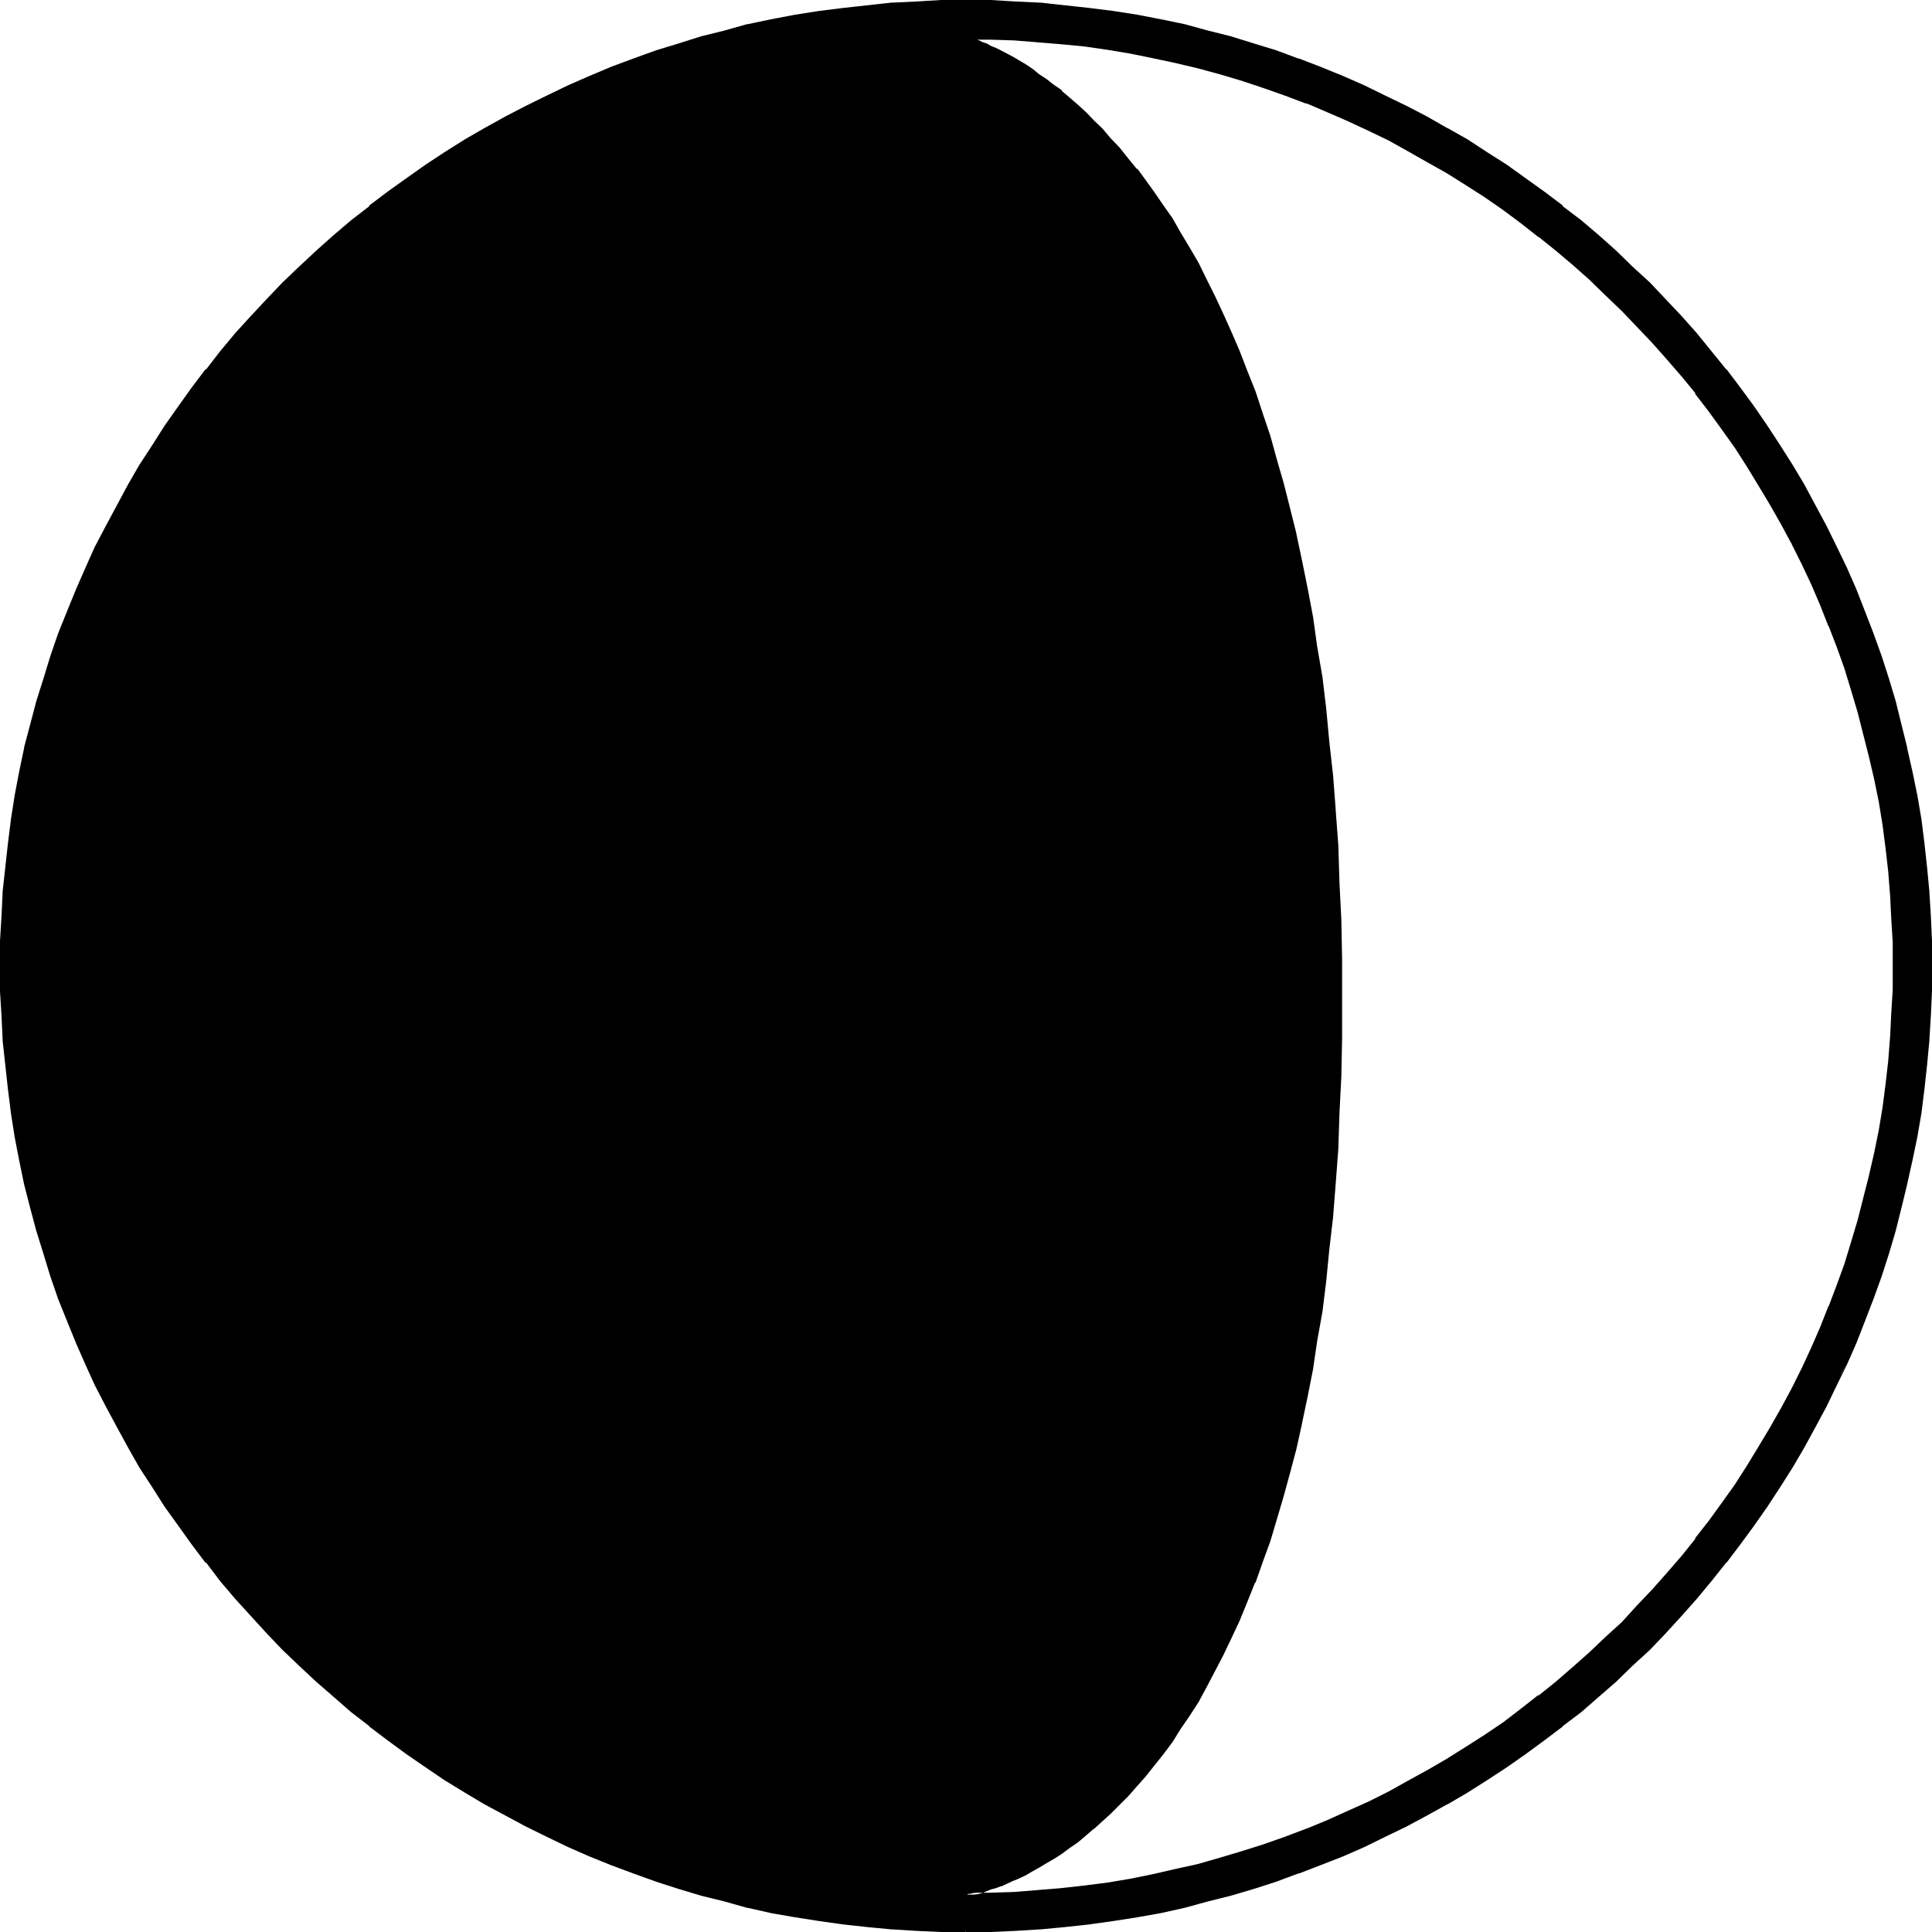 <?xml version="1.0" encoding="UTF-8" standalone="no"?>
<svg
   version="1.0"
   width="129.946mm"
   height="129.946mm"
   id="svg5"
   sodipodi:docname="Moon Series 27.wmf"
   xmlns:inkscape="http://www.inkscape.org/namespaces/inkscape"
   xmlns:sodipodi="http://sodipodi.sourceforge.net/DTD/sodipodi-0.dtd"
   xmlns="http://www.w3.org/2000/svg"
   xmlns:svg="http://www.w3.org/2000/svg">
  <sodipodi:namedview
     id="namedview5"
     pagecolor="#ffffff"
     bordercolor="#000000"
     borderopacity="0.25"
     inkscape:showpageshadow="2"
     inkscape:pageopacity="0.0"
     inkscape:pagecheckerboard="0"
     inkscape:deskcolor="#d1d1d1"
     inkscape:document-units="mm" />
  <defs
     id="defs1">
    <pattern
       id="WMFhbasepattern"
       patternUnits="userSpaceOnUse"
       width="6"
       height="6"
       x="0"
       y="0" />
  </defs>
  <path
     style="fill:#000000;fill-opacity:1;fill-rule:evenodd;stroke:none"
     d="m 245.472,490.848 -6.24,-0.192 -6.336,-0.192 -6.144,-0.48 -6.24,-0.48 -6.144,-0.768 -6.144,-0.864 -6.048,-0.96 -6.144,-1.056 -5.952,-1.344 -5.856,-1.44 -5.76,-1.632 -5.856,-1.728 -5.76,-1.824 -5.664,-1.92 -5.472,-2.112 -5.664,-2.4 -5.568,-2.304 -5.28,-2.592 -5.376,-2.592 -5.184,-2.688 -5.088,-2.976 -5.184,-3.072 -5.088,-3.072 -4.8,-3.168 -4.896,-3.456 -4.8,-3.552 -4.704,-3.552 -4.512,-3.552 -4.512,-3.84 -4.416,-3.84 -4.32,-4.128 -4.224,-4.032 -4.032,-4.128 -4.032,-4.416 -3.84,-4.32 -3.936,-4.512 -3.648,-4.608 -3.648,-4.608 -3.36,-4.896 -3.36,-4.8 -3.264,-4.896 -3.072,-4.992 -3.072,-5.184 -2.88,-5.184 -2.784,-5.184 -2.592,-5.28 -2.592,-5.376 -2.4,-5.472 -2.208,-5.664 -2.112,-5.472 -2.016,-5.856 -1.728,-5.664 -1.824,-5.76 -1.536,-5.856 -1.536,-5.76 -1.248,-6.048 -1.152,-6.144 -0.96,-5.952 -0.96,-6.144 -0.672,-6.144 -0.48,-6.336 -0.48,-6.144 -0.096,-6.24 -0.192,-6.528 0.192,-6.24 0.096,-6.336 0.48,-6.144 0.48,-6.24 0.672,-6.144 0.96,-6.144 0.96,-6.048 1.152,-6.144 1.248,-5.952 1.536,-5.856 1.536,-5.76 1.824,-5.856 1.728,-5.664 2.016,-5.76 2.112,-5.472 2.208,-5.664 2.4,-5.568 2.592,-5.28 2.592,-5.376 2.784,-5.184 2.88,-5.088 3.072,-5.184 3.072,-5.088 3.264,-4.8 3.36,-4.896 3.36,-4.8 3.648,-4.704 3.648,-4.512 3.936,-4.512 3.84,-4.416 4.032,-4.32 4.032,-4.224 4.224,-4.032 4.32,-4.032 4.416,-3.84 4.512,-3.936 4.512,-3.552 4.704,-3.552 4.8,-3.552 4.896,-3.36 4.8,-3.264 5.088,-3.072 5.184,-3.072 5.088,-2.88 5.184,-2.784 5.376,-2.592 5.28,-2.592 5.568,-2.208 5.664,-2.4 5.472,-2.112 5.664,-2.016 5.76,-1.728 5.856,-1.824 5.76,-1.536 5.856,-1.536 5.952,-1.248 6.144,-1.152 6.048,-0.96 6.144,-0.768 6.144,-0.864 6.24,-0.48 6.144,-0.48 6.336,-0.192 6.24,-0.096 6.336,0.096 6.432,0.192 6.144,0.48 6.336,0.48 6.144,0.864 6.144,0.768 5.952,0.96 6.048,1.152 6.144,1.248 5.76,1.536 5.856,1.536 5.76,1.824 5.664,1.728 5.856,2.016 5.472,2.112 5.664,2.4 5.376,2.208 5.472,2.592 5.28,2.592 5.184,2.784 5.184,2.88 5.184,3.072 4.992,3.072 4.896,3.264 4.8,3.36 4.896,3.552 4.608,3.552 4.608,3.552 4.512,3.936 4.32,3.84 4.416,4.032 4.128,4.032 4.032,4.224 4.128,4.32 3.84,4.416 3.84,4.512 3.552,4.512 3.552,4.704 3.552,4.8 3.456,4.896 3.168,4.8 3.072,5.088 3.072,5.184 2.976,5.088 2.688,5.184 2.592,5.376 2.592,5.28 2.304,5.568 2.208,5.664 2.304,5.472 1.92,5.76 1.824,5.664 1.728,5.856 1.632,5.76 1.44,5.856 1.344,5.952 1.056,6.144 0.96,6.048 0.864,6.144 0.768,6.144 0.48,6.24 0.48,6.144 0.192,6.336 v 6.24 6.528 l -0.192,6.24 -0.48,6.144 -0.48,6.336 -0.768,6.144 -0.864,6.144 -0.96,5.952 -1.056,6.144 -1.344,6.048 -1.44,5.76 -1.632,5.856 -1.728,5.76 -1.824,5.664 -1.92,5.856 -2.304,5.472 -2.208,5.664 -2.304,5.472 -2.592,5.376 -2.592,5.28 -2.688,5.184 -2.976,5.184 -3.072,5.184 -3.072,4.992 -3.168,4.896 -3.456,4.8 -3.552,4.896 -3.552,4.608 -3.552,4.608 -3.84,4.512 -3.84,4.32 -4.128,4.416 -4.032,4.128 -4.128,4.032 -4.416,4.128 -4.32,3.84 -4.512,3.84 -4.608,3.552 -4.608,3.552 -4.896,3.552 -4.8,3.456 -4.896,3.168 -4.992,3.072 -5.184,3.072 -5.184,2.976 -5.184,2.688 -5.28,2.592 -5.472,2.592 -5.376,2.304 -5.664,2.4 -5.472,2.112 -5.856,1.92 -5.664,1.824 -5.76,1.728 -5.856,1.632 -5.76,1.44 -6.144,1.344 -6.048,1.056 -5.952,0.96 -6.144,0.864 -6.144,0.768 -6.336,0.48 -6.144,0.48 -6.432,0.192 z m 0,-481.248 h 0.192 0.192 l 0.288,0.096 0.48,0.192 0.672,0.192 0.672,0.288 0.768,0.384 0.96,0.288 0.96,0.48 1.152,0.48 1.344,0.672 1.248,0.576 1.248,0.672 1.536,0.96 1.536,0.864 1.824,1.152 1.632,1.056 1.728,1.152 1.824,1.344 1.92,1.44 1.92,1.632 1.92,1.536 2.112,1.824 2.112,1.92 2.112,2.112 2.112,2.112 2.112,2.4 2.208,2.4 2.304,2.592 2.112,2.784 2.208,2.88 2.304,3.072 2.304,3.264 2.016,3.36 2.304,3.552 2.304,3.744 2.016,3.84 2.304,4.224 2.112,4.224 2.112,4.512 2.112,4.704 2.112,4.8 1.92,5.088 1.92,5.088 1.92,5.664 1.824,5.568 1.728,5.952 1.632,6.144 1.632,6.24 1.632,6.624 1.44,6.816 1.44,7.104 1.248,7.296 1.344,7.392 1.152,7.968 0.96,7.872 0.96,8.256 0.768,8.544 0.672,8.928 0.672,9.024 0.48,9.408 0.288,9.504 0.192,10.08 v 10.176 9.792 l -0.192,9.696 -0.288,9.408 -0.48,9.024 -0.672,8.928 -0.672,8.352 -0.768,8.256 -0.96,8.064 -0.96,7.776 -1.152,7.488 -1.344,7.104 -1.248,6.912 -1.44,6.816 -1.44,6.432 -1.632,6.144 -1.632,6.144 -1.632,5.856 -1.728,5.472 -1.824,5.28 -1.92,5.184 -1.92,4.896 -1.92,4.704 -2.112,4.512 -2.112,4.32 -2.112,4.032 -2.112,3.936 -2.304,3.84 -2.016,3.552 -2.304,3.36 -2.304,3.072 -2.016,3.072 -2.304,2.976 -2.304,2.688 -2.208,2.592 -2.112,2.496 -2.304,2.208 -2.208,2.304 -2.112,1.92 -2.112,1.92 -2.112,1.824 -2.112,1.536 -2.112,1.536 -1.92,1.44 -1.92,1.248 -1.92,1.152 -1.824,1.152 -1.728,0.96 -1.632,0.768 -1.824,0.864 -1.536,0.768 -1.536,0.672 -1.248,0.48 -1.248,0.48 -1.344,0.48 -1.152,0.288 -0.96,0.384 -0.96,0.288 -0.768,0.192 -0.672,0.096 -0.672,0.192 h -0.48 l -0.288,0.192 h -0.192 -0.192 6.144 l 6.144,-0.384 6.048,-0.288 5.952,-0.672 5.952,-0.576 5.856,-0.864 5.76,-0.96 5.856,-1.152 5.664,-1.056 5.856,-1.536 5.568,-1.44 5.568,-1.728 5.472,-1.824 5.472,-1.92 5.376,-1.92 5.28,-2.112 5.376,-2.4 5.184,-2.496 5.184,-2.592 4.992,-2.496 4.8,-2.784 4.992,-2.88 4.896,-3.072 4.704,-3.072 4.704,-3.264 4.608,-3.36 4.416,-3.456 4.512,-3.552 4.32,-3.648 4.224,-3.744 4.032,-3.936 4.224,-3.84 3.84,-4.224 3.936,-4.032 3.744,-4.224 3.648,-4.32 3.552,-4.512 3.456,-4.416 3.36,-4.608 3.264,-4.704 3.072,-4.704 3.072,-4.896 2.88,-4.8 2.784,-4.992 2.496,-4.992 2.592,-5.184 2.496,-5.184 2.208,-5.376 2.304,-5.28 1.92,-5.376 1.92,-5.472 1.824,-5.472 1.728,-5.568 1.44,-5.568 1.344,-5.856 1.248,-5.664 1.152,-5.856 0.96,-5.76 0.864,-5.856 0.576,-5.952 0.672,-5.952 0.288,-6.048 0.384,-6.144 v -6.144 -5.952 l -0.384,-6.144 -0.288,-5.952 -0.672,-5.952 -0.576,-6.048 -0.864,-5.76 -0.96,-5.856 -1.152,-5.76 -1.248,-5.664 -1.344,-5.856 -1.44,-5.664 -1.728,-5.472 -1.824,-5.472 -1.92,-5.568 -1.92,-5.28 -2.304,-5.376 -2.208,-5.28 -2.496,-5.184 -2.592,-5.184 -2.496,-4.992 -2.784,-4.992 -2.88,-4.896 -3.072,-4.8 -3.072,-4.704 -3.264,-4.704 -3.36,-4.704 -3.456,-4.32 -3.552,-4.512 -3.648,-4.416 -3.744,-4.224 -3.936,-4.032 -3.84,-4.032 -4.224,-4.032 -4.032,-3.84 -4.224,-3.744 -4.32,-3.744 -4.512,-3.552 -4.416,-3.36 -4.608,-3.36 -4.704,-3.264 -4.704,-3.072 -4.896,-3.072 -4.992,-2.88 -4.8,-2.784 -4.992,-2.592 -5.184,-2.592 -5.184,-2.4 -5.376,-2.4 -5.28,-2.112 -5.376,-1.92 -5.472,-2.016 -5.472,-1.728 -5.568,-1.824 -5.568,-1.44 -5.856,-1.44 -5.664,-1.152 -5.856,-1.152 -5.76,-0.96 -5.856,-0.768 -5.952,-0.672 -5.952,-0.576 L 257.76,9.888 251.616,9.6 Z"
     id="path1" />
  <path
     style="fill:#000000;fill-opacity:1;fill-rule:evenodd;stroke:none"
     d="m 245.472,9.12 v 0.96 h 0.192 -0.192 l 0.576,0.192 h 0.48 l 0.576,0.288 0.672,0.288 0.768,0.192 1.056,0.288 0.96,0.48 1.056,0.48 1.344,0.672 2.592,1.44 1.44,0.864 1.632,0.96 1.632,0.96 1.728,1.152 1.632,1.056 1.92,1.344 1.824,1.44 2.112,1.632 h -0.192 l 1.92,1.632 2.112,1.728 2.112,1.92 2.112,2.016 2.112,2.208 2.208,2.304 2.112,2.592 v -0.192 l 2.304,2.784 2.208,2.592 h -0.096 l 2.208,2.88 2.304,3.072 2.112,3.36 2.208,3.264 2.304,3.552 2.112,3.84 v -0.096 l 2.208,3.84 2.112,4.224 2.304,4.224 2.016,4.512 2.016,4.608 2.112,4.896 1.92,4.992 1.92,5.184 1.92,5.472 1.824,5.664 1.728,6.048 1.824,6.048 1.632,6.336 1.536,6.624 1.536,6.816 1.44,6.912 1.056,7.296 1.344,7.584 1.152,7.776 0.96,8.064 0.96,8.256 0.768,8.544 0.864,8.736 0.48,9.024 0.48,9.408 0.288,9.504 0.192,10.08 0.192,10.176 -0.192,9.792 -0.192,9.696 -0.288,9.408 -0.48,9.024 -0.48,8.928 v -0.192 l -0.864,8.544 -0.768,8.256 -0.96,7.968 -0.96,7.68 -1.152,7.488 -1.344,7.296 -1.056,6.912 -1.44,6.624 -1.536,6.432 -1.536,6.336 -1.632,5.952 -1.824,5.856 -1.728,5.472 -1.824,5.376 -1.92,5.184 0.192,-0.192 -2.112,4.992 -1.92,4.704 -2.112,4.512 -2.016,4.416 -2.016,4.032 -2.304,3.84 -2.112,3.744 -2.208,3.552 -2.112,3.36 -2.304,3.264 -2.208,3.072 -2.112,2.88 -2.304,2.784 v -0.192 l -2.112,2.592 -2.208,2.592 -2.304,2.208 -2.112,2.112 -2.208,1.92 -2.112,2.016 -2.112,1.728 -1.92,1.632 -2.112,1.44 -1.92,1.344 -2.112,1.248 -1.824,1.344 -1.92,0.96 h 0.192 l -1.824,0.96 -1.728,0.96 -1.632,0.768 -1.632,0.672 -1.44,0.672 -1.344,0.48 -1.248,0.672 -1.344,0.288 -1.056,0.288 -0.96,0.384 -1.056,0.288 h 0.192 l -0.96,0.192 -0.672,0.288 h -0.576 l -0.384,0.192 h -0.288 -0.192 -0.192 0.192 -0.192 v 0.96 l 6.144,-0.192 6.144,-0.192 6.048,-0.288 5.952,-0.672 5.952,-0.576 5.856,-0.864 5.76,-0.96 5.856,-1.152 5.856,-1.248 5.664,-1.344 5.568,-1.536 5.664,-1.632 5.568,-1.824 5.472,-1.92 5.28,-2.112 5.376,-2.112 5.376,-2.4 5.088,-2.4 5.184,-2.4 4.992,-2.784 5.088,-2.784 4.8,-2.88 4.896,-2.88 4.8,-3.264 4.704,-3.264 4.512,-3.36 4.512,-3.36 4.416,-3.552 h 0.096 l 4.224,-3.744 4.416,-3.744 4.032,-3.84 4.032,-3.936 4.032,-4.128 3.84,-4.032 3.744,-4.224 3.744,-4.416 V 396 l 3.36,-4.416 h 0.192 l 3.36,-4.512 3.36,-4.512 3.264,-4.704 3.072,-4.8 3.072,-4.896 2.88,-4.8 2.784,-5.088 2.784,-4.992 2.4,-5.184 2.4,-5.088 2.4,-5.376 2.112,-5.184 v -0.192 l 2.112,-5.28 1.92,-5.472 1.824,-5.568 1.632,-5.664 1.536,-5.568 1.344,-5.664 1.248,-5.664 v -0.192 l 1.152,-5.664 0.96,-5.76 0.864,-6.048 0.576,-5.952 0.48,-5.952 0.48,-6.048 0.192,-6.144 0.192,-6.144 -0.192,-5.952 -0.192,-6.144 -0.48,-5.952 -0.48,-5.952 -0.576,-6.048 -0.864,-5.952 -0.96,-5.856 -1.152,-5.568 v -0.192 l -1.248,-5.664 -1.344,-5.664 -1.536,-5.664 -1.632,-5.664 -1.824,-5.472 -1.92,-5.472 -2.112,-5.376 v -0.192 l -2.112,-5.088 -2.4,-5.376 -2.4,-5.184 -2.4,-5.184 -0.864,0.384 2.592,5.184 2.4,5.088 2.304,5.376 2.112,5.376 v -0.192 l 2.112,5.472 1.92,5.376 1.728,5.664 1.632,5.472 1.44,5.664 1.44,5.664 1.344,5.76 1.152,5.664 0.96,5.856 0.768,5.952 0.672,5.856 0.48,6.144 v -0.192 l 0.288,5.952 0.384,6.144 v 5.952 6.144 l -0.384,6.144 -0.288,6.048 v -0.192 l -0.48,6.144 -0.672,5.856 -0.768,5.952 -0.96,5.76 -1.152,5.664 -1.344,5.856 -1.44,5.664 -1.44,5.664 -1.632,5.472 -1.728,5.664 -1.92,5.28 -2.112,5.568 v -0.192 l -2.112,5.376 -2.304,5.28 -2.4,5.184 -2.592,5.184 -2.688,4.992 -2.784,4.896 -2.88,4.8 -2.976,4.896 -3.072,4.8 -3.36,4.704 -3.264,4.512 -3.552,4.512 h 0.192 l -3.552,4.416 -3.744,4.32 -3.744,4.224 -3.84,4.032 -3.84,4.224 -4.224,3.84 -4.032,3.84 -4.224,3.744 -4.32,3.744 -4.416,3.552 v -0.192 l -4.512,3.552 -4.512,3.456 -4.704,3.168 -4.8,3.072 -4.896,3.072 -4.8,2.784 -4.896,2.688 -4.992,2.784 -5.184,2.592 -5.376,2.4 -5.088,2.304 -5.376,2.208 0.192,-0.096 -5.568,2.112 -5.472,1.92 -5.472,1.728 -5.472,1.632 -5.664,1.632 -5.664,1.248 -5.856,1.344 -5.664,1.152 -5.76,0.96 -5.952,0.768 -6.048,0.672 -5.952,0.48 h 0.192 l -6.048,0.48 -6.144,0.192 h -6.144 v 0.96 h 0.192 l 0.384,-0.192 h -0.192 0.48 0.288 l 0.672,-0.192 0.768,-0.096 h -0.096 l 0.96,-0.192 0.96,-0.288 0.96,-0.384 1.152,-0.48 1.152,-0.288 1.248,-0.48 h 0.192 l 1.44,-0.672 1.44,-0.672 1.44,-0.576 1.824,-0.864 1.632,-0.96 1.728,-0.96 1.92,-1.152 1.824,-1.056 2.112,-1.344 1.92,-1.44 2.112,-1.44 1.92,-1.632 2.112,-1.824 h 0.096 l 2.112,-1.92 2.112,-1.92 2.304,-2.304 2.208,-2.208 2.112,-2.4 2.304,-2.592 2.208,-2.784 2.304,-2.88 2.304,-3.072 2.016,-3.264 2.304,-3.36 2.304,-3.552 2.016,-3.744 2.112,-4.032 2.112,-4.032 2.112,-4.416 2.112,-4.512 1.92,-4.704 1.92,-4.8 0.192,-0.192 1.824,-5.184 1.92,-5.28 1.632,-5.472 1.728,-5.856 1.632,-5.952 1.632,-6.144 1.44,-6.528 v -0.096 l 1.44,-6.816 1.344,-6.816 1.056,-7.2 1.344,-7.488 0.96,-7.776 0.768,-7.872 0.96,-8.256 0.672,-8.544 0.672,-8.928 0.288,-9.024 0.48,-9.408 0.192,-9.696 v -9.792 -10.176 l -0.192,-10.08 -0.48,-9.504 -0.288,-9.408 -0.672,-9.024 v -0.192 l -0.672,-8.736 -0.96,-8.544 -0.768,-8.256 -0.96,-8.064 -1.344,-7.776 -1.056,-7.584 -1.344,-7.104 -1.44,-7.104 -1.44,-6.816 v -0.096 l -1.632,-6.528 -1.632,-6.432 -1.728,-5.952 -1.632,-5.952 -1.92,-5.664 -1.824,-5.568 -2.112,-5.28 -1.92,-4.992 -2.112,-4.896 -2.112,-4.704 -2.112,-4.512 -2.112,-4.224 -2.016,-4.128 -2.304,-3.936 -2.304,-3.84 -2.016,-3.552 -2.304,-3.264 -2.304,-3.36 -2.208,-3.072 -2.112,-2.88 h -0.192 l -2.112,-2.592 -2.208,-2.784 -2.304,-2.4 -2.112,-2.496 -2.112,-2.016 -2.016,-2.112 -2.112,-1.92 -2.112,-1.824 -1.92,-1.632 v -0.192 l -2.112,-1.44 -1.824,-1.44 -1.92,-1.248 -1.632,-1.344 -1.728,-1.152 -1.632,-0.96 -1.632,-0.96 -1.44,-0.768 -2.784,-1.44 -1.248,-0.48 -1.152,-0.672 -0.96,-0.288 -0.96,-0.48 -0.864,-0.384 -0.768,-0.192 h 0.192 L 246.816,9.6 V 9.408 l -0.48,-0.192 -0.672,-0.096 h -0.192 v 0.96 z"
     id="path2" />
  <path
     style="fill:#000000;fill-opacity:1;fill-rule:evenodd;stroke:none"
     d="m 456.288,137.856 -2.784,-4.992 -2.784,-4.992 -2.88,-4.896 -3.072,-4.8 -3.072,-4.896 -3.264,-4.608 -3.36,-4.512 -3.36,-4.608 h -0.192 l -3.36,-4.32 V 95.04 l -3.744,-4.32 -3.744,-4.224 -3.84,-4.032 -4.032,-4.032 -4.032,-4.032 -4.032,-3.936 -4.416,-3.648 -4.224,-3.744 H 396 l -4.416,-3.552 -4.512,-3.36 -4.512,-3.456 -4.704,-3.168 -4.8,-3.264 -4.896,-2.88 -4.8,-2.976 -5.088,-2.688 -4.992,-2.784 -5.184,-2.4 -5.088,-2.4 -5.376,-2.496 -5.376,-2.112 -5.28,-2.016 -5.472,-2.016 -5.568,-1.728 -5.664,-1.632 -5.568,-1.632 -5.664,-1.248 -5.856,-1.344 -5.856,-1.152 -5.76,-0.96 -5.856,-0.768 -5.952,-0.672 -5.952,-0.672 -6.048,-0.288 -6.144,-0.192 -6.144,-0.096 v 0.96 h 6.144 l 6.144,0.192 6.048,0.48 h -0.192 l 5.952,0.48 6.048,0.576 5.952,0.864 5.76,0.96 5.664,1.152 5.856,1.248 5.664,1.344 5.664,1.536 5.472,1.632 5.472,1.824 5.472,1.92 5.568,2.112 -0.192,-0.192 5.376,2.304 5.088,2.208 5.376,2.496 5.184,2.496 4.992,2.784 4.896,2.784 4.8,2.688 4.896,3.072 4.8,3.072 4.704,3.264 4.512,3.36 4.512,3.552 v -0.096 l 4.416,3.552 4.32,3.648 4.224,3.744 4.032,3.936 4.224,4.032 3.84,4.032 3.84,4.032 3.744,4.224 3.744,4.32 3.552,4.32 h -0.192 l 3.552,4.608 3.264,4.512 3.36,4.704 3.072,4.8 2.976,4.896 2.88,4.8 2.784,4.896 2.688,4.992 z"
     id="path3" />
  <path
     style="fill:#000000;fill-opacity:1;fill-rule:evenodd;stroke:none"
     d="m 245.472,490.368 h -6.24 l -6.336,-0.384 -6.144,-0.48 -6.24,-0.48 -6.144,-0.672 -6.144,-0.96 -6.048,-0.96 -5.952,-1.056 -5.952,-1.344 -5.856,-1.44 -5.952,-1.44 -5.856,-1.824 -5.664,-1.92 -5.664,-1.92 -5.472,-2.112 -5.664,-2.304 -5.28,-2.4 -5.568,-2.4 -5.28,-2.592 -5.184,-2.784 -5.184,-2.88 -4.992,-3.072 -5.184,-3.072 -4.8,-3.264 -4.896,-3.36 -4.704,-3.552 -4.608,-3.552 v 0.192 l -4.704,-3.744 h 0.096 l -4.512,-3.84 -4.32,-3.936 -4.416,-4.032 -4.128,-4.032 -4.128,-4.224 -4.032,-4.32 -3.84,-4.416 -3.84,-4.512 v 0.192 l -3.744,-4.704 h 0.192 l -3.552,-4.704 -3.552,-4.704 -3.456,-4.8 -3.168,-4.992 -3.072,-4.992 -3.072,-5.088 -2.976,-5.184 -2.688,-5.088 -2.592,-5.376 -2.592,-5.472 -2.304,-5.376 -2.208,-5.664 -2.112,-5.472 -1.92,-5.664 -2.016,-5.76 L 10.08,312.576 8.64,306.72 7.2,300.96 5.856,295.008 4.608,288.96 3.552,282.816 2.784,276.864 2.112,270.72 1.632,264.384 1.152,258.24 0.864,252 v -6.528 -6.24 l 0.288,-6.336 0.48,-6.144 0.48,-6.24 0.672,-6.144 0.768,-6.048 1.056,-6.144 1.248,-5.952 1.344,-5.952 1.44,-5.856 1.44,-5.76 1.728,-5.856 2.016,-5.856 1.92,-5.664 2.112,-5.472 2.208,-5.664 2.304,-5.28 2.592,-5.568 2.592,-5.28 2.688,-5.184 2.976,-5.184 3.072,-4.992 3.072,-4.992 3.168,-4.992 3.456,-4.896 3.552,-4.704 3.552,-4.608 H 52.896 L 56.64,89.76 v 0.096 l 3.84,-4.512 3.84,-4.32 4.032,-4.416 4.128,-4.128 4.128,-4.128 4.416,-4.032 4.32,-3.84 4.512,-3.84 H 89.76 l 4.704,-3.744 v 0.192 l 4.608,-3.552 4.704,-3.552 4.896,-3.456 4.8,-3.168 5.184,-3.168 4.992,-2.976 5.184,-2.976 5.184,-2.688 5.28,-2.592 5.568,-2.496 5.28,-2.4 5.664,-2.208 5.472,-2.112 5.664,-1.92 5.664,-2.016 5.856,-1.728 5.952,-1.44 5.856,-1.44 5.952,-1.344 5.952,-1.152 6.048,-0.96 6.144,-0.96 6.144,-0.672 6.24,-0.48 6.144,-0.48 6.336,-0.288 h 6.24 6.336 l 6.432,0.288 6.144,0.48 6.336,0.48 5.952,0.672 6.144,0.96 6.144,0.96 6.048,1.152 5.952,1.344 5.76,1.44 5.856,1.44 5.856,1.728 5.76,2.016 5.664,1.92 5.472,2.112 5.664,2.208 5.376,2.4 5.472,2.496 5.376,2.592 5.184,2.688 5.088,2.976 5.088,2.976 4.992,3.168 4.992,3.168 4.8,3.456 4.704,3.552 4.704,3.552 v -0.192 l 4.704,3.744 h -0.192 l 4.512,3.84 4.416,3.84 4.32,4.032 4.224,4.128 4.032,4.128 4.032,4.416 3.936,4.32 3.84,4.512 V 89.76 l 3.552,4.704 3.552,4.608 3.552,4.704 3.36,4.896 3.264,4.992 3.072,4.992 3.072,4.992 2.784,5.184 2.688,5.184 2.784,5.28 2.4,5.568 2.4,5.28 2.304,5.664 2.112,5.472 1.92,5.664 1.92,5.856 1.824,5.856 1.44,5.76 1.44,5.856 1.344,5.952 1.056,5.952 0.96,6.144 1.056,6.048 0.576,6.144 0.48,6.24 0.48,6.144 0.192,6.336 0.192,6.24 -0.192,6.528 -0.192,6.24 -0.48,6.144 -0.48,6.336 -0.576,6.144 -1.056,5.952 -0.96,6.144 -1.056,6.048 -1.344,5.952 -1.44,5.76 -1.44,5.856 -1.824,5.856 -1.92,5.76 -1.92,5.664 -2.112,5.472 -2.304,5.664 -2.4,5.376 -2.4,5.472 3.264,-4.992 2.4,-5.472 2.208,-5.664 2.112,-5.472 2.112,-5.856 1.824,-5.664 1.728,-5.856 1.44,-5.76 1.44,-5.952 1.344,-6.048 1.248,-5.952 1.056,-6.144 0.768,-6.144 0.672,-6.144 0.576,-6.144 v -0.192 l 0.384,-6.144 0.288,-6.24 v -6.528 -6.24 l -0.288,-6.336 -0.384,-6.144 v -0.192 l -0.576,-6.048 -0.672,-6.144 -0.768,-6.144 -1.056,-6.144 -1.248,-6.048 -1.344,-5.952 v -0.192 l -1.44,-5.76 -1.44,-5.856 -1.728,-5.76 -1.824,-5.664 -2.112,-5.856 -2.112,-5.472 -2.208,-5.664 -2.4,-5.472 -2.592,-5.376 -2.592,-5.28 -2.784,-5.184 -2.88,-5.376 -2.976,-4.992 -3.168,-4.992 -3.264,-4.992 -3.36,-4.896 -3.456,-4.704 -3.552,-4.704 h -0.096 l -3.744,-4.608 -3.744,-4.608 -3.84,-4.32 -8.064,-8.544 -4.416,-4.032 -4.128,-4.032 -4.416,-3.936 -4.512,-3.84 -4.704,-3.552 v -0.192 l -4.704,-3.552 -4.704,-3.36 -4.8,-3.456 -4.992,-3.168 -4.992,-3.264 -5.088,-2.88 h -0.096 l -5.184,-2.976 -5.184,-2.688 -5.376,-2.592 -5.28,-2.592 -5.472,-2.4 -5.664,-2.304 -5.472,-2.112 h -0.192 l -5.664,-2.112 -5.664,-1.728 -5.856,-1.824 -5.76,-1.44 -5.952,-1.632 -6.048,-1.248 -5.952,-1.152 -6.144,-0.96 -6.144,-0.768 -6.144,-0.672 -6.144,-0.672 h -0.192 L 258.24,0.384 251.808,0 h -6.336 -6.24 l -6.336,0.384 -6.144,0.288 h -0.192 l -6.048,0.672 -6.144,0.672 -6.144,0.768 -6.144,0.96 -6.048,1.152 -5.952,1.248 h -0.192 l -5.76,1.632 -5.856,1.44 -5.76,1.824 -5.664,1.728 -5.856,2.112 -5.664,2.112 -5.472,2.304 -5.472,2.4 -5.376,2.592 -5.28,2.592 -5.184,2.688 -5.376,2.976 -4.992,2.88 -5.184,3.264 -4.8,3.168 -4.896,3.456 -4.704,3.36 -4.704,3.552 v 0.192 l -4.608,3.552 -4.512,3.84 -4.416,3.936 -4.32,4.032 -4.224,4.032 -4.032,4.224 -4.032,4.32 -3.936,4.32 -3.84,4.608 -3.552,4.608 h -0.192 l -3.552,4.704 -3.36,4.704 -3.456,4.896 -3.168,4.992 -3.264,4.992 -2.88,4.992 -2.88,5.376 -2.784,5.184 -2.784,5.28 -2.4,5.376 -2.4,5.472 -2.304,5.664 -2.208,5.472 -2.016,5.856 -1.728,5.664 -1.824,5.76 -1.536,5.856 -1.536,5.76 v 0.192 l -1.248,5.952 -1.152,6.048 -0.96,6.144 -0.768,6.144 -0.672,6.144 -0.672,6.048 v 0.192 L 0.384,232.896 0,239.232 v 6.24 6.528 l 0.384,6.24 0.288,6.144 v 0.192 l 0.672,6.144 0.672,6.144 0.768,6.144 0.96,6.144 1.152,5.952 1.248,6.048 1.536,5.952 1.536,5.76 1.824,5.856 1.728,5.664 2.016,5.856 2.208,5.472 2.304,5.664 2.4,5.472 2.4,5.28 2.784,5.376 2.784,5.184 2.88,5.28 2.88,5.088 3.264,4.992 3.168,4.992 3.456,4.8 3.36,4.704 3.552,4.704 h 0.192 l 3.552,4.704 3.84,4.512 3.936,4.32 4.032,4.416 4.032,4.224 4.224,4.032 4.32,4.032 4.416,3.84 4.512,3.936 4.608,3.552 v 0.096 l 4.704,3.552 4.704,3.456 4.896,3.36 4.8,3.264 5.184,3.168 4.992,2.976 5.376,2.88 5.184,2.784 5.28,2.592 5.376,2.592 5.472,2.4 5.472,2.208 5.664,2.112 5.856,2.112 5.664,1.824 5.76,1.728 5.856,1.44 5.76,1.632 h 0.192 l 5.952,1.344 6.048,1.056 6.144,0.96 6.144,0.864 6.144,0.672 6.048,0.576 h 0.192 l 6.144,0.384 6.336,0.288 h 6.24 z"
     id="path4" />
  <path
     style="fill:#000000;fill-opacity:1;fill-rule:evenodd;stroke:none"
     d="m 466.272,351.84 -2.784,5.376 -2.688,5.088 -2.784,5.184 -3.072,5.088 -3.072,4.992 -3.264,4.992 -3.36,4.8 -3.552,4.704 -3.552,4.704 -3.552,4.704 v -0.192 l -3.84,4.512 -3.936,4.416 -4.032,4.32 -4.032,4.224 -4.224,4.032 -4.32,4.032 -4.416,3.936 -4.512,3.84 h 0.192 l -4.704,3.744 v -0.192 l -4.704,3.552 -4.704,3.552 -4.8,3.36 -4.992,3.264 -4.992,3.072 -5.088,3.072 -5.088,2.88 -5.184,2.784 -5.376,2.592 -5.472,2.4 -5.376,2.4 -5.664,2.304 -5.472,2.112 -5.664,1.92 -5.76,1.92 -5.856,1.824 -5.856,1.44 -5.76,1.44 -5.952,1.344 -6.048,1.056 -6.144,0.96 -6.144,0.96 -5.952,0.672 -6.336,0.48 -6.144,0.48 -6.432,0.384 h -6.336 v 0.768 h 6.336 l 6.432,-0.288 6.144,-0.384 h 0.192 l 6.144,-0.576 6.144,-0.672 6.144,-0.864 6.144,-0.96 5.952,-1.056 6.048,-1.344 5.952,-1.632 5.76,-1.44 5.856,-1.728 5.664,-1.824 5.664,-2.112 h 0.192 l 5.472,-2.112 5.664,-2.208 5.472,-2.4 5.28,-2.592 5.376,-2.592 5.184,-2.784 5.184,-2.88 h 0.096 l 5.088,-2.976 4.992,-3.168 4.992,-3.264 4.8,-3.36 4.704,-3.456 4.704,-3.552 v -0.096 l 4.704,-3.552 4.512,-3.936 4.416,-3.84 4.128,-4.032 4.416,-4.032 4.032,-4.224 4.032,-4.416 3.84,-4.32 3.744,-4.512 3.744,-4.704 h 0.096 l 3.552,-4.704 3.456,-4.704 3.36,-4.8 3.264,-4.992 3.168,-4.992 2.976,-5.088 2.88,-5.28 2.784,-5.184 2.592,-5.376 2.592,-5.28 z"
     id="path5" />
</svg>
